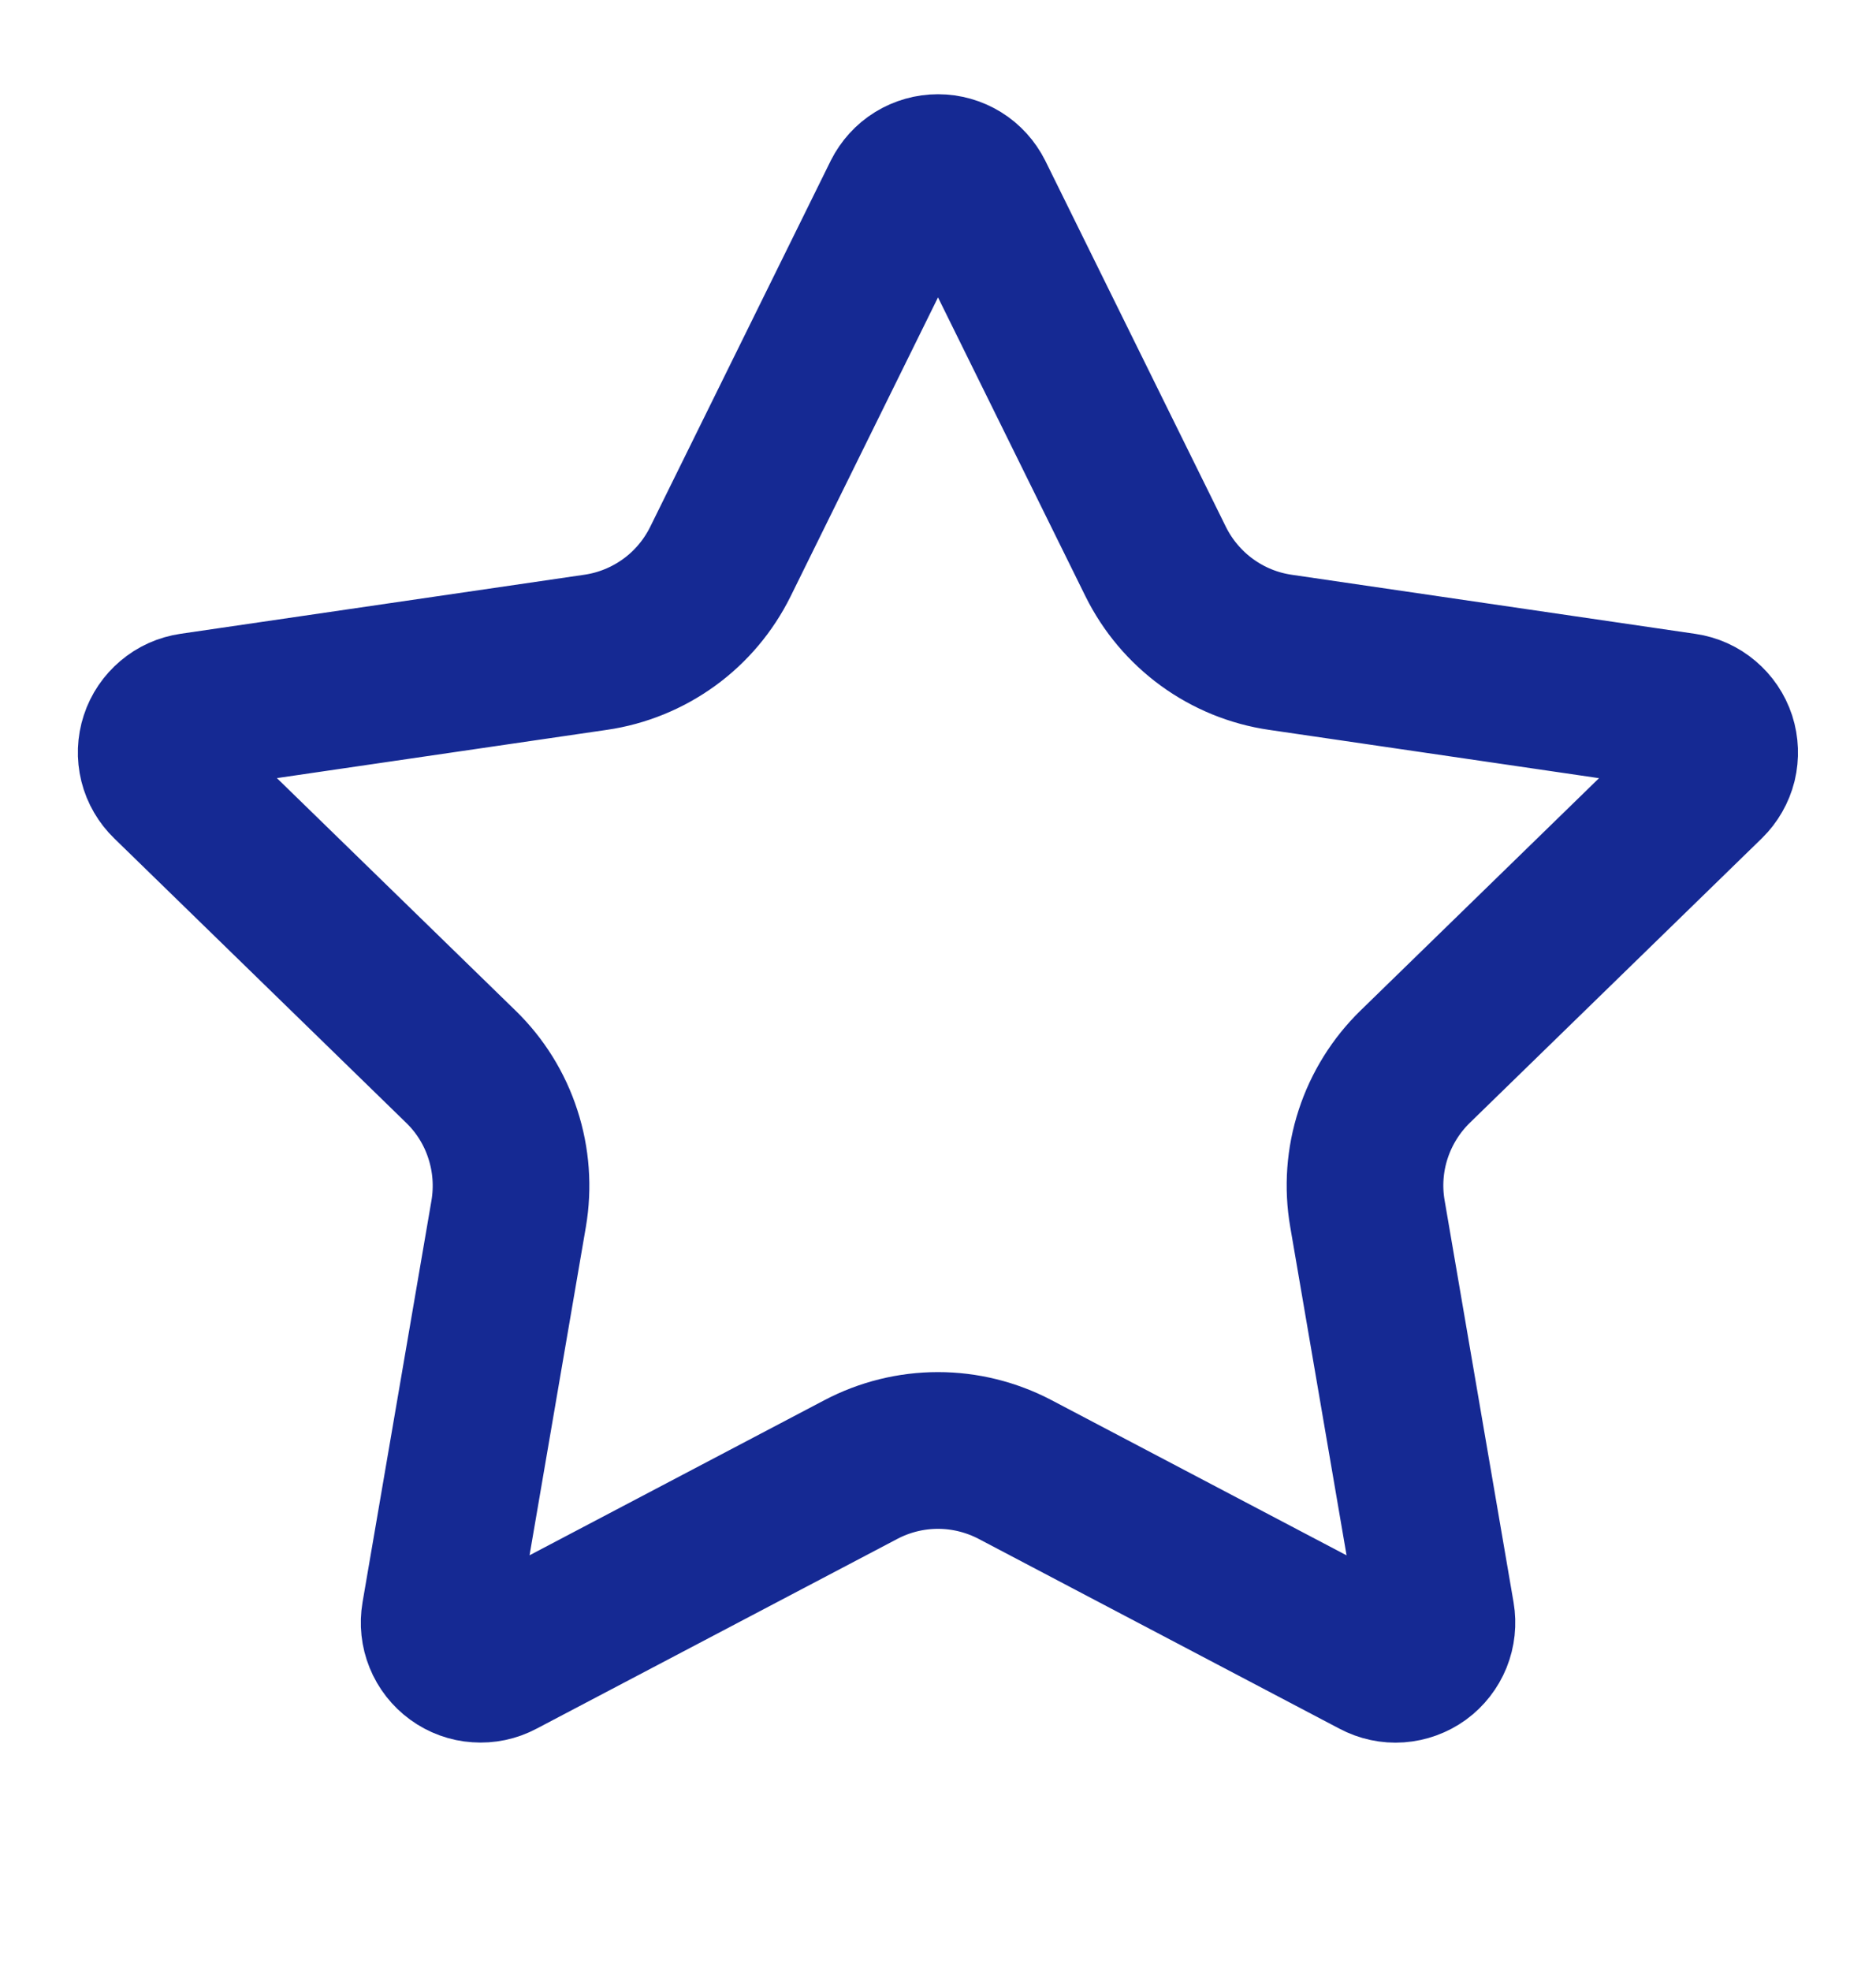 <svg width="20" height="21" viewBox="0 0 20 21" fill="none" xmlns="http://www.w3.org/2000/svg">
<path d="M9.604 2.084C9.641 2.011 9.697 1.948 9.767 1.905C9.837 1.862 9.918 1.839 10 1.839C10.082 1.839 10.163 1.862 10.233 1.905C10.303 1.948 10.359 2.011 10.396 2.084L12.321 5.984C12.448 6.24 12.635 6.462 12.867 6.631C13.098 6.799 13.367 6.909 13.65 6.95L17.955 7.58C18.037 7.592 18.113 7.626 18.176 7.68C18.239 7.733 18.286 7.802 18.312 7.881C18.337 7.959 18.34 8.043 18.321 8.123C18.301 8.203 18.259 8.276 18.2 8.334L15.087 11.365C14.882 11.565 14.728 11.812 14.639 12.085C14.55 12.357 14.529 12.648 14.578 12.93L15.313 17.213C15.327 17.295 15.318 17.379 15.287 17.456C15.256 17.532 15.204 17.599 15.137 17.648C15.07 17.696 14.991 17.725 14.908 17.731C14.826 17.737 14.743 17.719 14.67 17.68L10.822 15.657C10.568 15.524 10.286 15.454 10 15.454C9.713 15.454 9.431 15.524 9.178 15.657L5.33 17.68C5.257 17.719 5.175 17.736 5.092 17.73C5.01 17.725 4.931 17.696 4.864 17.647C4.797 17.598 4.745 17.532 4.714 17.455C4.683 17.379 4.674 17.295 4.688 17.213L5.423 12.931C5.471 12.648 5.45 12.358 5.361 12.085C5.273 11.812 5.119 11.565 4.913 11.365L1.8 8.334C1.741 8.277 1.698 8.204 1.678 8.124C1.658 8.043 1.661 7.959 1.687 7.88C1.712 7.802 1.76 7.732 1.823 7.679C1.886 7.625 1.963 7.591 2.045 7.579L6.349 6.95C6.633 6.909 6.902 6.799 7.134 6.631C7.366 6.463 7.553 6.24 7.68 5.984L9.604 2.084Z" stroke="#152993" stroke-width="1.67" stroke-linecap="round" stroke-linejoin="round"/>
</svg>
